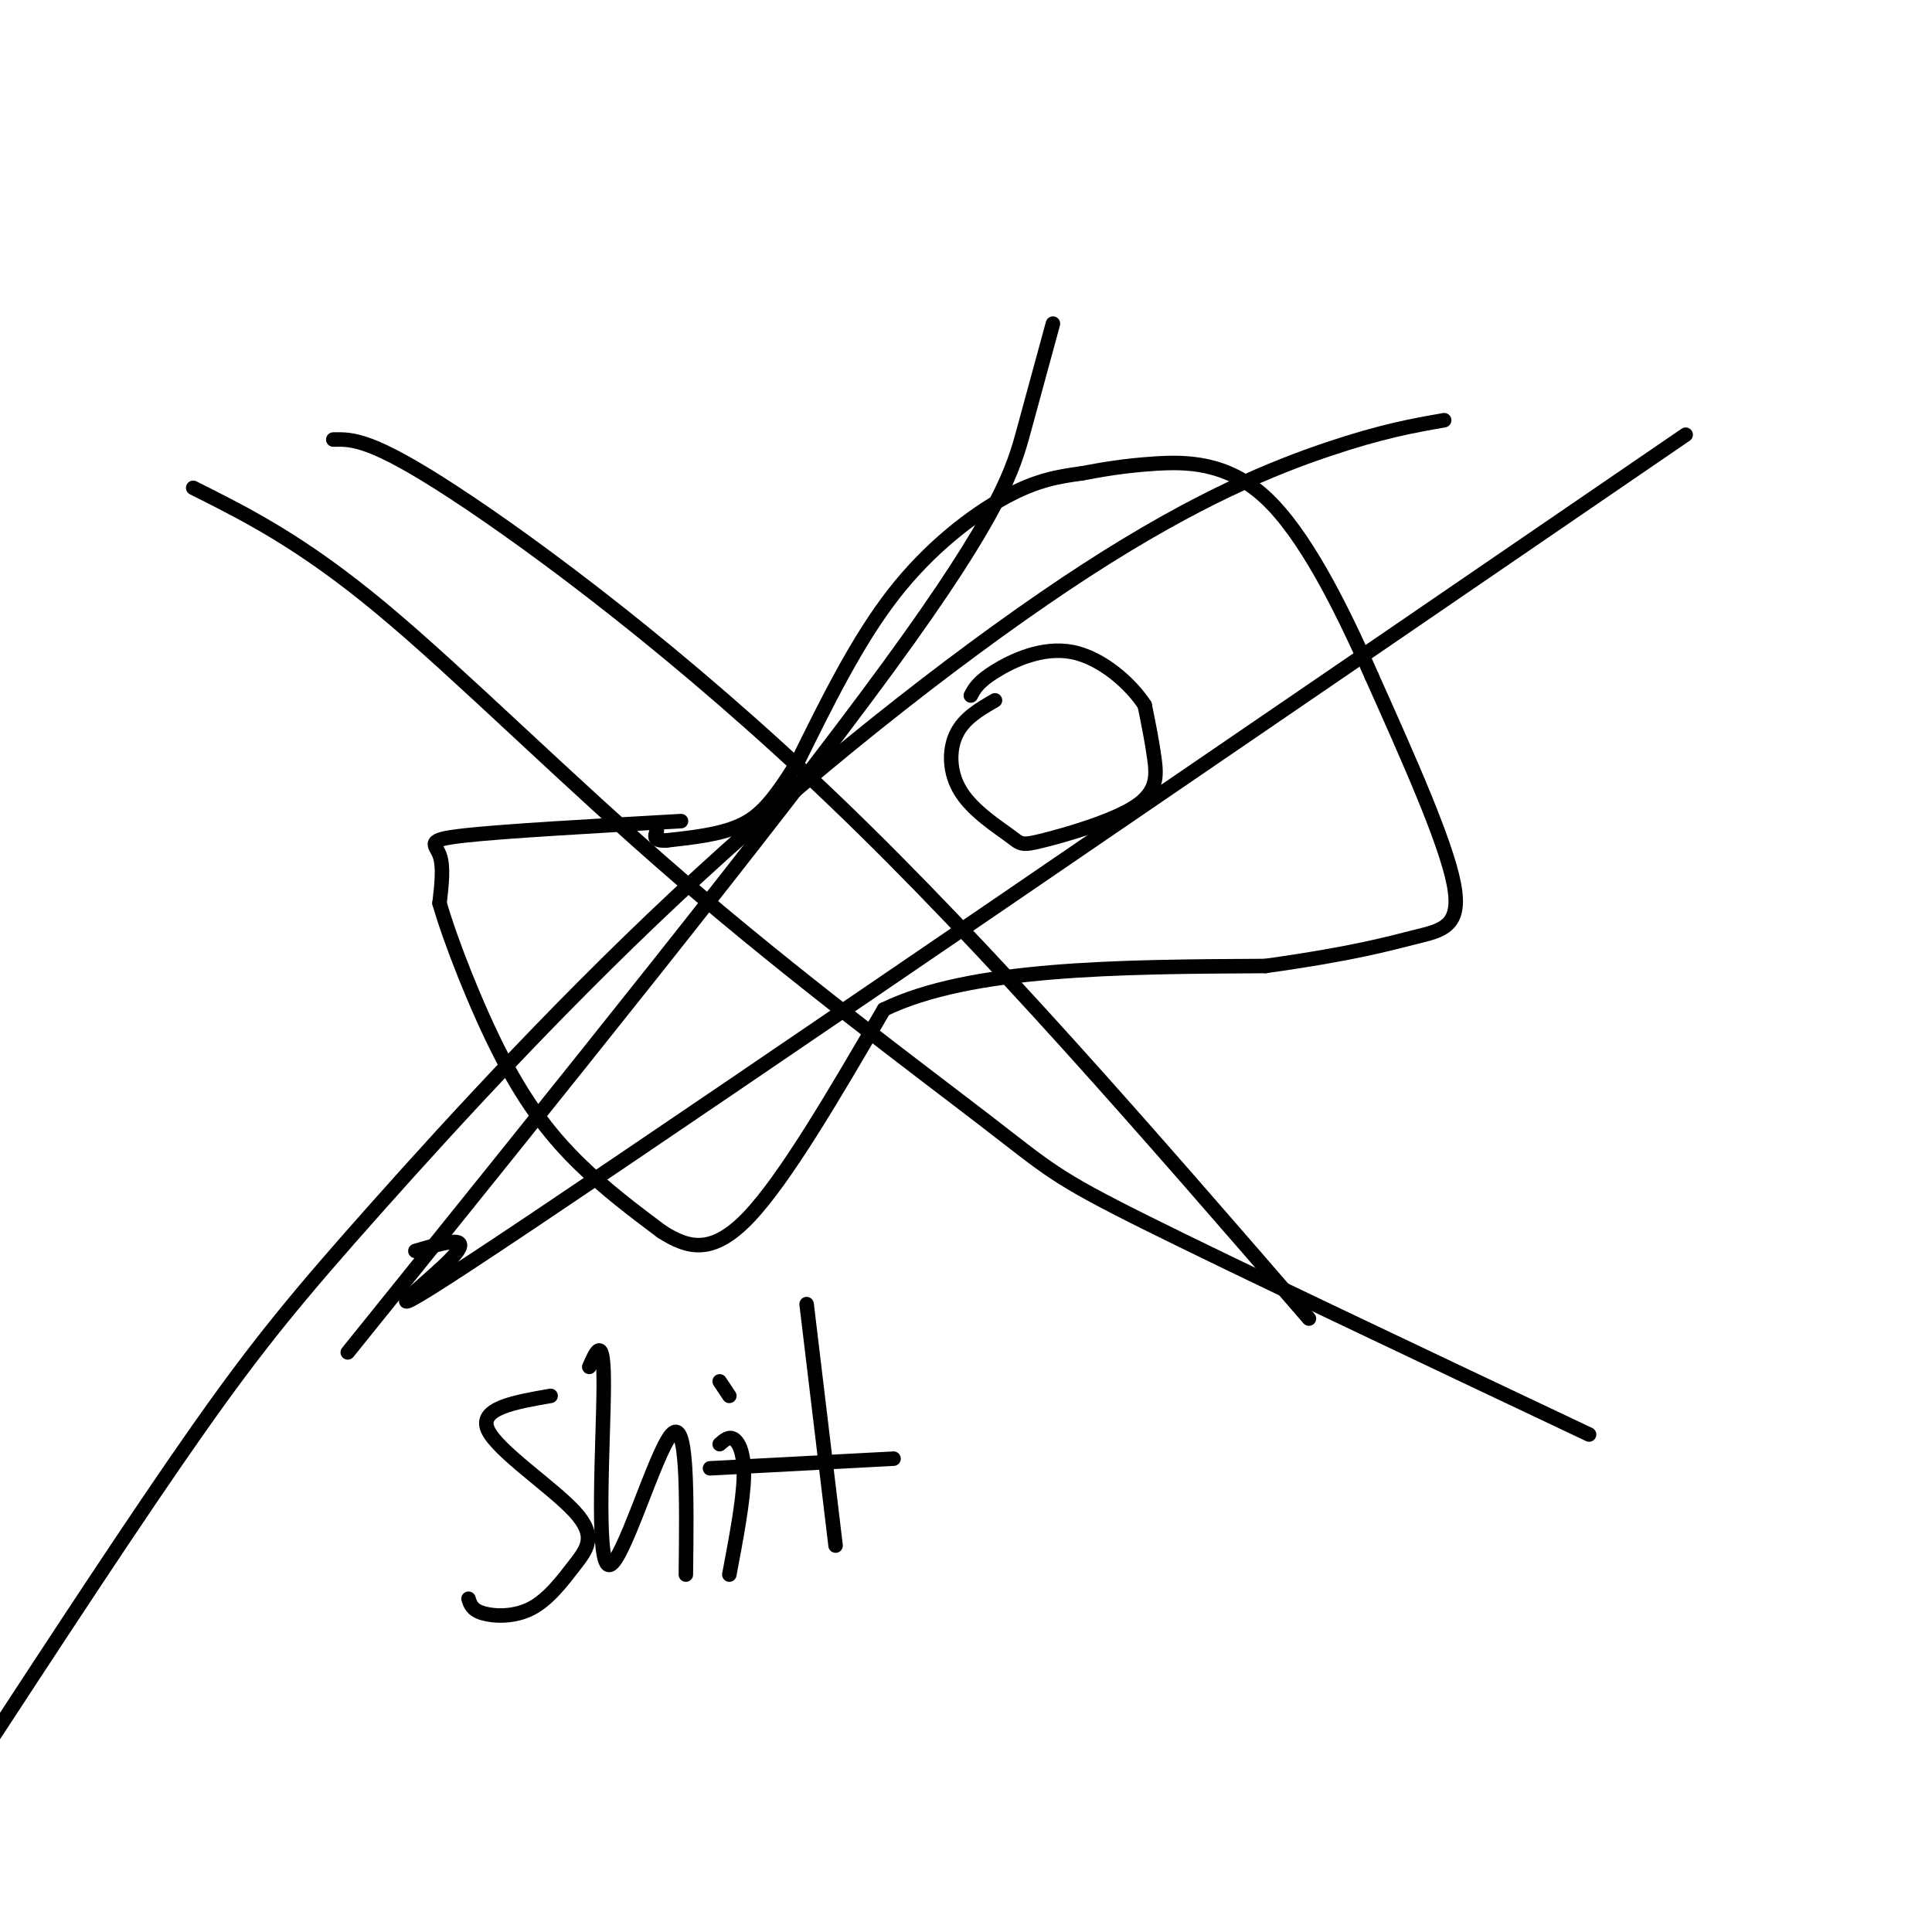 <svg viewBox='0 0 400 400' version='1.1' xmlns='http://www.w3.org/2000/svg' xmlns:xlink='http://www.w3.org/1999/xlink'><g fill='none' stroke='#000000' stroke-width='3' stroke-linecap='round' stroke-linejoin='round'><path d='M141,170c-18.444,1.044 -36.889,2.089 -45,3c-8.111,0.911 -5.889,1.689 -5,4c0.889,2.311 0.444,6.156 0,10'/><path d='M91,187c2.190,7.643 7.667,21.750 13,32c5.333,10.250 10.524,16.643 16,22c5.476,5.357 11.238,9.679 17,14'/><path d='M137,255c5.400,3.422 10.400,4.978 18,-3c7.600,-7.978 17.800,-25.489 28,-43'/><path d='M183,209c17.833,-8.667 48.417,-8.833 79,-9'/><path d='M262,200c18.560,-2.607 25.458,-4.625 31,-6c5.542,-1.375 9.726,-2.107 8,-11c-1.726,-8.893 -9.363,-25.946 -17,-43'/><path d='M284,140c-6.417,-14.583 -13.958,-29.542 -22,-37c-8.042,-7.458 -16.583,-7.417 -23,-7c-6.417,0.417 -10.708,1.208 -15,2'/><path d='M224,98c-4.810,0.667 -9.333,1.333 -16,5c-6.667,3.667 -15.476,10.333 -23,20c-7.524,9.667 -13.762,22.333 -20,35'/><path d='M165,158c-5.111,8.200 -7.889,11.200 -12,13c-4.111,1.800 -9.556,2.400 -15,3'/><path d='M138,174c-2.833,0.167 -2.417,-0.917 -2,-2'/><path d='M206,145c-3.209,1.854 -6.418,3.708 -8,7c-1.582,3.292 -1.536,8.024 1,12c2.536,3.976 7.564,7.198 10,9c2.436,1.802 2.282,2.184 7,1c4.718,-1.184 14.309,-3.934 19,-7c4.691,-3.066 4.483,-6.447 4,-10c-0.483,-3.553 -1.242,-7.276 -2,-11'/><path d='M237,146c-2.810,-4.369 -8.833,-9.792 -15,-11c-6.167,-1.208 -12.476,1.798 -16,4c-3.524,2.202 -4.262,3.601 -5,5'/><path d='M86,259c6.378,-1.889 12.756,-3.778 7,2c-5.756,5.778 -23.644,19.222 17,-8c40.644,-27.222 139.822,-95.111 239,-163'/><path d='M299,87c-6.424,1.125 -12.848,2.250 -24,6c-11.152,3.750 -27.032,10.126 -50,25c-22.968,14.874 -53.022,38.244 -80,63c-26.978,24.756 -50.879,50.896 -67,69c-16.121,18.104 -24.463,28.173 -37,46c-12.537,17.827 -29.268,43.414 -46,69'/><path d='M40,101c11.255,5.643 22.510,11.285 39,25c16.490,13.715 38.214,35.501 62,56c23.786,20.499 49.635,39.711 63,50c13.365,10.289 14.247,11.654 33,21c18.753,9.346 55.376,26.673 92,44'/><path d='M218,67c-1.911,7.000 -3.822,14.000 -6,22c-2.178,8.000 -4.622,17.000 -28,49c-23.378,32.000 -67.689,87.000 -112,142'/><path d='M69,91c3.956,-0.089 7.911,-0.178 25,11c17.089,11.178 47.311,33.622 79,64c31.689,30.378 64.844,68.689 98,107'/><path d='M114,289c-7.480,1.297 -14.960,2.595 -13,7c1.960,4.405 13.359,11.918 18,17c4.641,5.082 2.522,7.733 0,11c-2.522,3.267 -5.448,7.149 -9,9c-3.552,1.851 -7.729,1.672 -10,1c-2.271,-0.672 -2.635,-1.836 -3,-3'/><path d='M122,283c1.524,-3.470 3.048,-6.940 3,4c-0.048,10.940 -1.667,36.292 1,37c2.667,0.708 9.619,-23.226 13,-27c3.381,-3.774 3.190,12.613 3,29'/><path d='M149,299c0.978,-0.867 1.956,-1.733 3,-1c1.044,0.733 2.156,3.067 2,8c-0.156,4.933 -1.578,12.467 -3,20'/><path d='M151,289c0.000,0.000 -2.000,-3.000 -2,-3'/><path d='M167,270c0.000,0.000 6.000,50.000 6,50'/><path d='M147,304c0.000,0.000 38.000,-2.000 38,-2'/></g>
</svg>